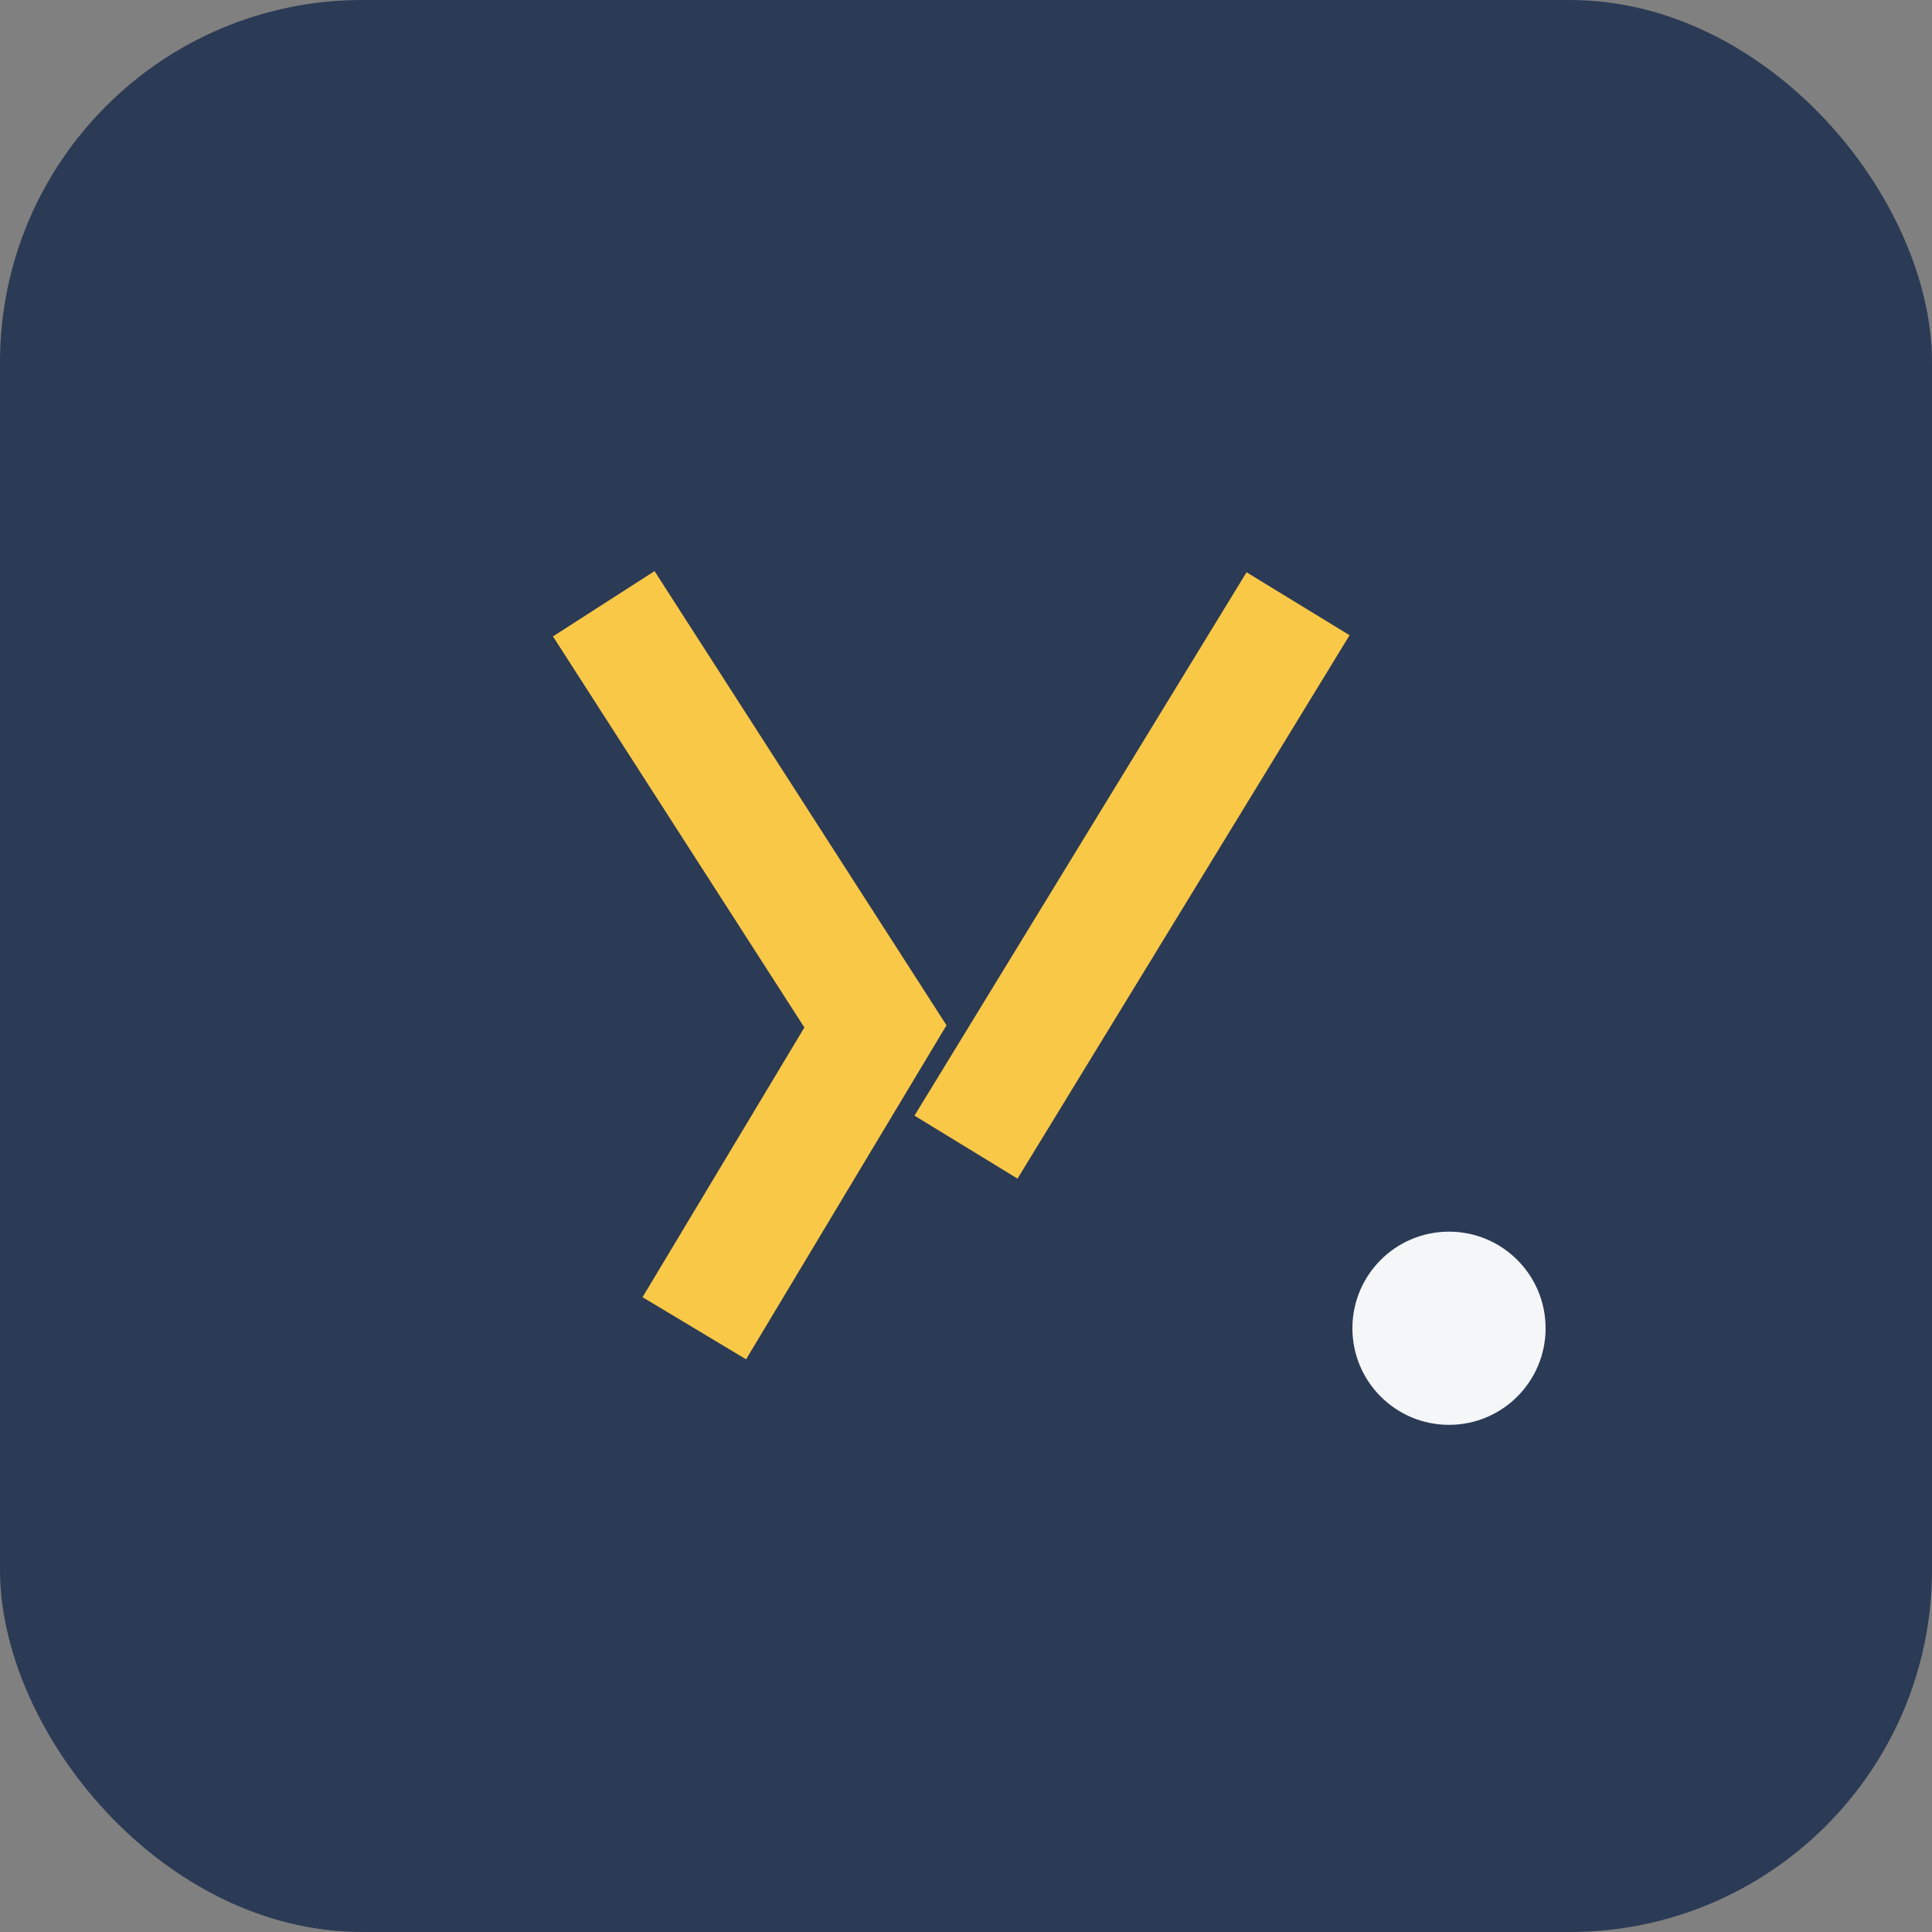 <?xml version="1.0" encoding="UTF-8"?>
<svg xmlns="http://www.w3.org/2000/svg" width="32" height="32" viewBox="0 0 32 32"><rect x="0" y="0" width="32" height="32" fill="#808080" stroke="none"/><rect width="32" height="32" rx="6" fill="#2B3A55"/><path d="M10 10l4.5 7-3 5M21.5 10l-5.5 9" stroke="#F9C846" stroke-width="2" fill="none"/><circle cx="24" cy="22" r="1.6" fill="#F4F6F8"/></svg>